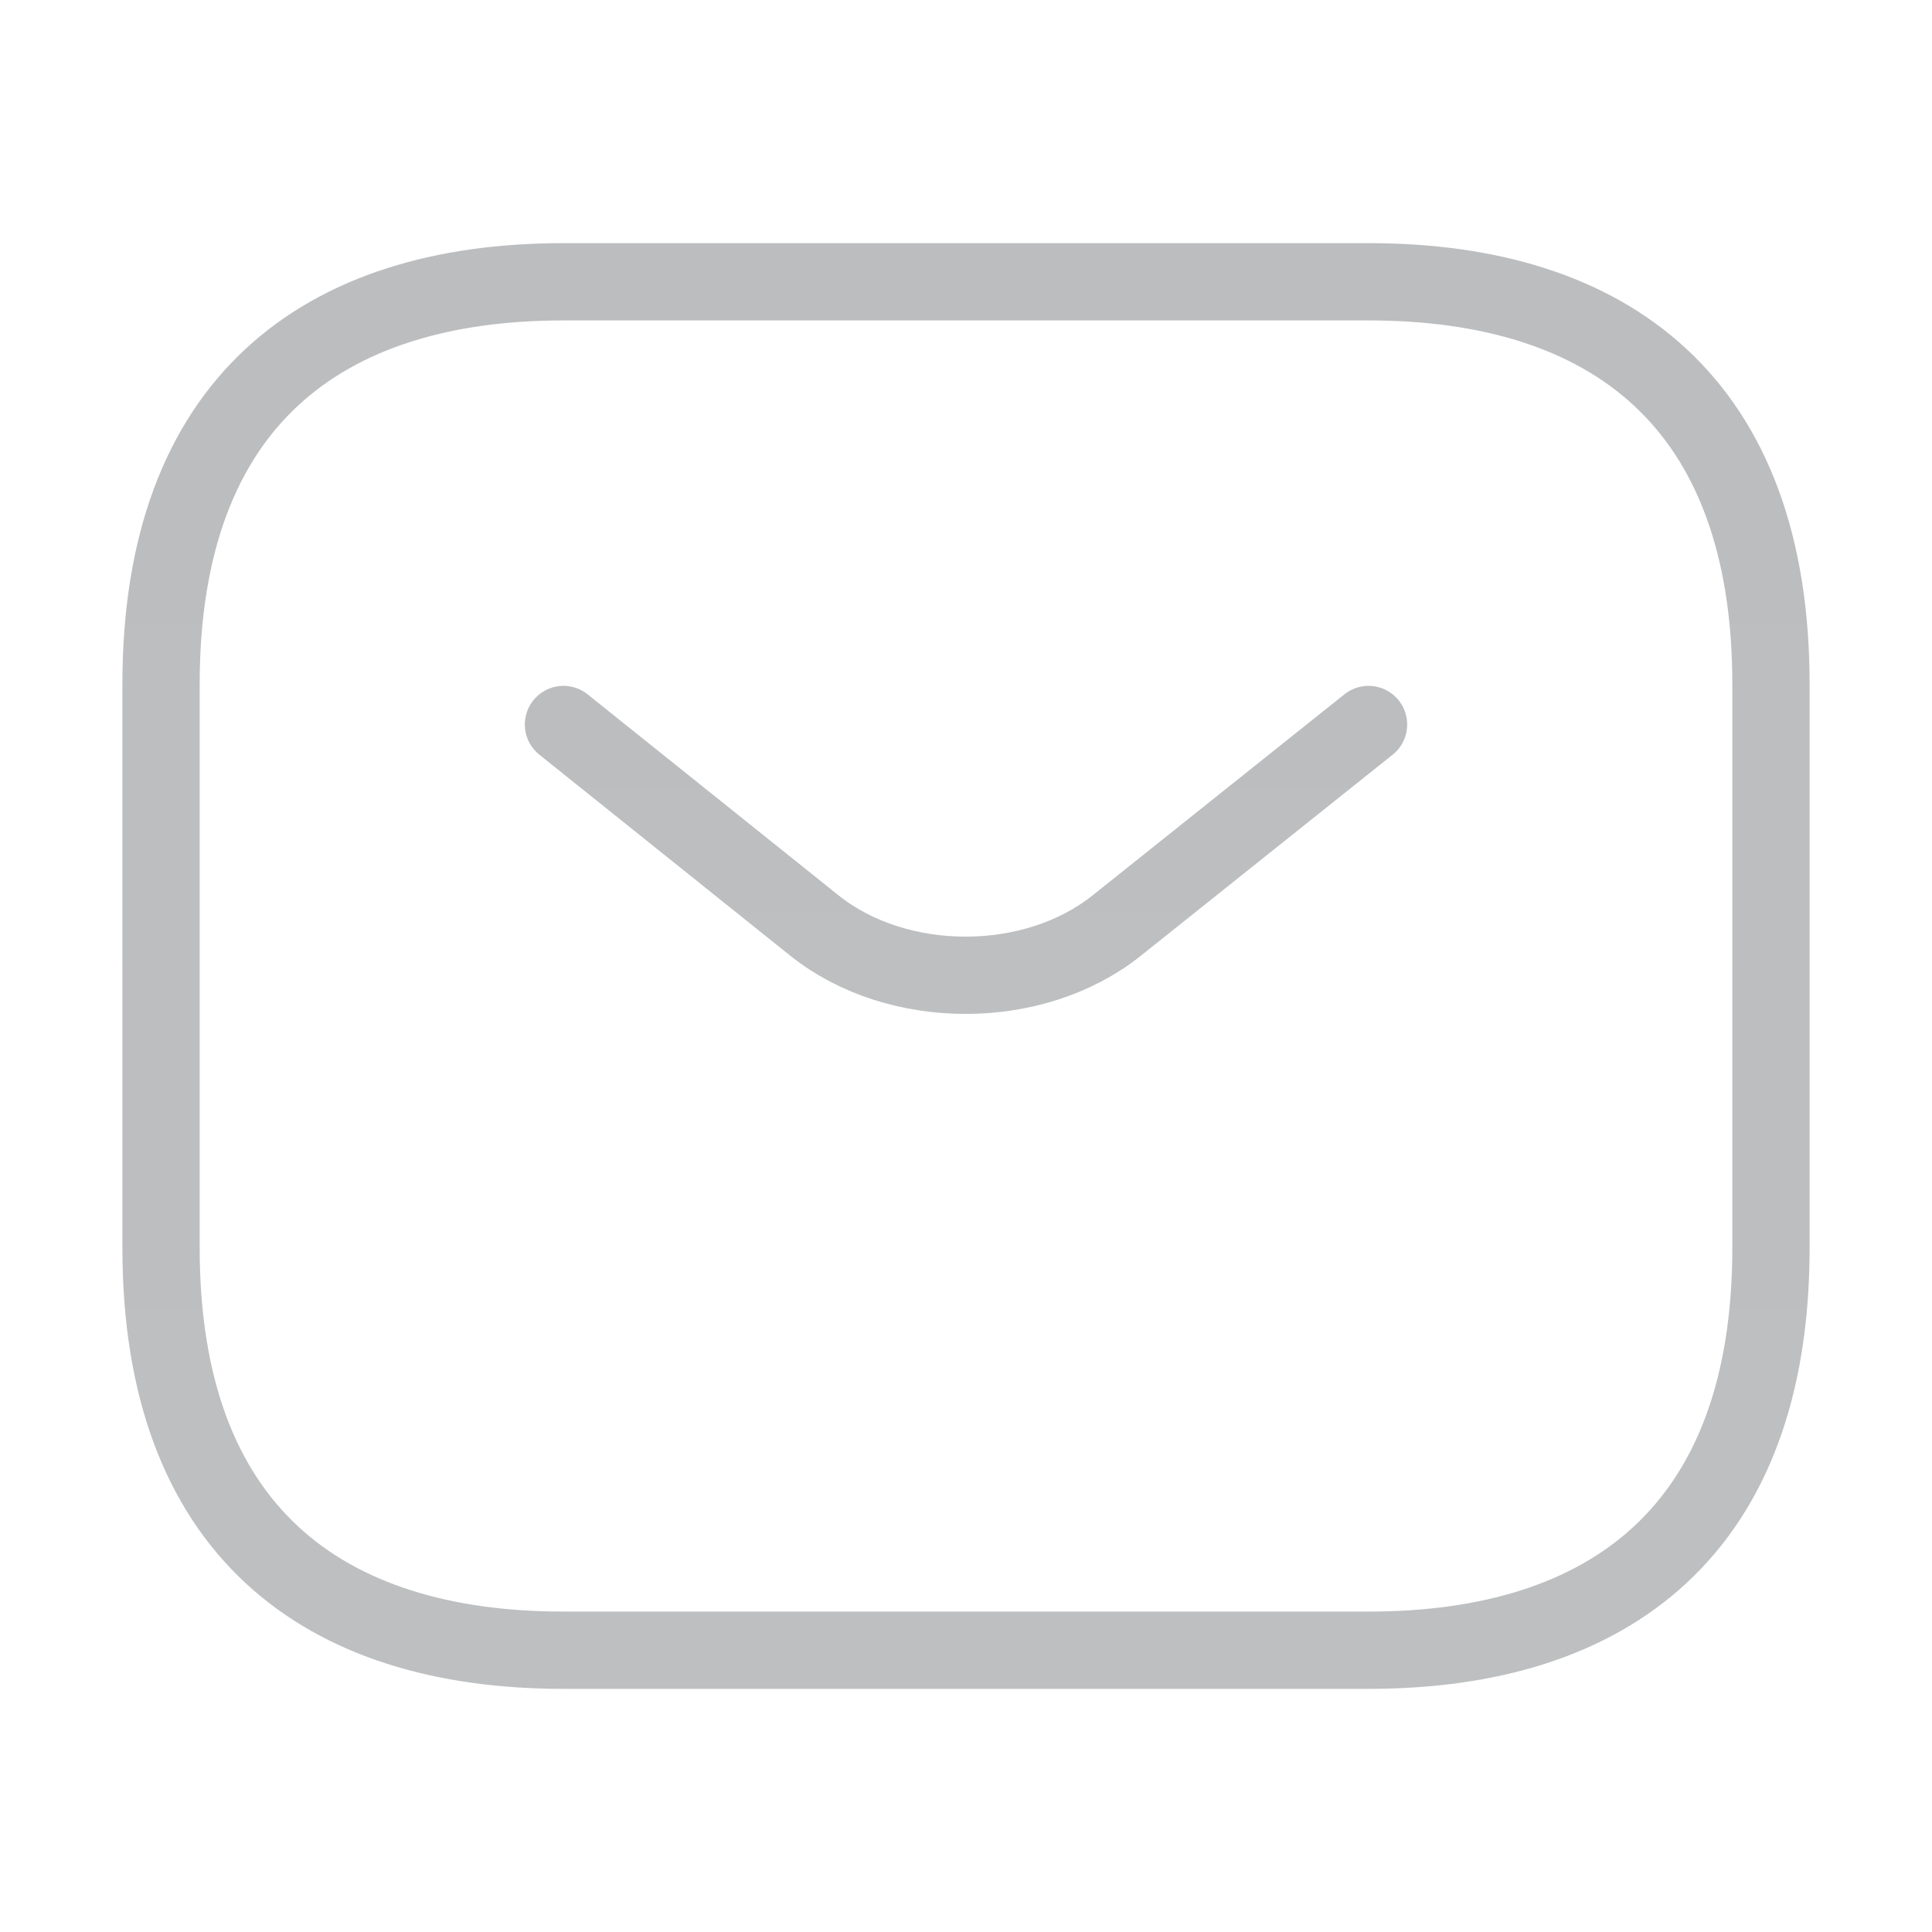 <?xml version="1.0" encoding="UTF-8"?> <svg xmlns="http://www.w3.org/2000/svg" width="20" height="20" viewBox="0 0 20 20" fill="none"><path d="M14.167 17.083H5.833C3.333 17.083 1.667 15.833 1.667 12.917V7.083C1.667 4.167 3.333 2.917 5.833 2.917H14.167C16.667 2.917 18.333 4.167 18.333 7.083V12.917C18.333 15.833 16.667 17.083 14.167 17.083Z" stroke="url(#paint0_linear_93_684)" stroke-width="0.8" stroke-miterlimit="10" stroke-linecap="round" stroke-linejoin="round"></path><path d="M14.167 7.5L11.558 9.583C10.7 10.267 9.292 10.267 8.433 9.583L5.833 7.5" stroke="url(#paint1_linear_93_684)" stroke-width="0.8" stroke-miterlimit="10" stroke-linecap="round" stroke-linejoin="round"></path><defs><linearGradient id="paint0_linear_93_684" x1="10" y1="2.917" x2="10" y2="17.083" gradientUnits="userSpaceOnUse"><stop stop-color="#BCBDBF"></stop><stop offset="1" stop-color="#BDBFC0"></stop></linearGradient><linearGradient id="paint1_linear_93_684" x1="10" y1="7.5" x2="10" y2="10.096" gradientUnits="userSpaceOnUse"><stop stop-color="#BCBDBF"></stop><stop offset="1" stop-color="#BDBFC0"></stop></linearGradient></defs></svg> 